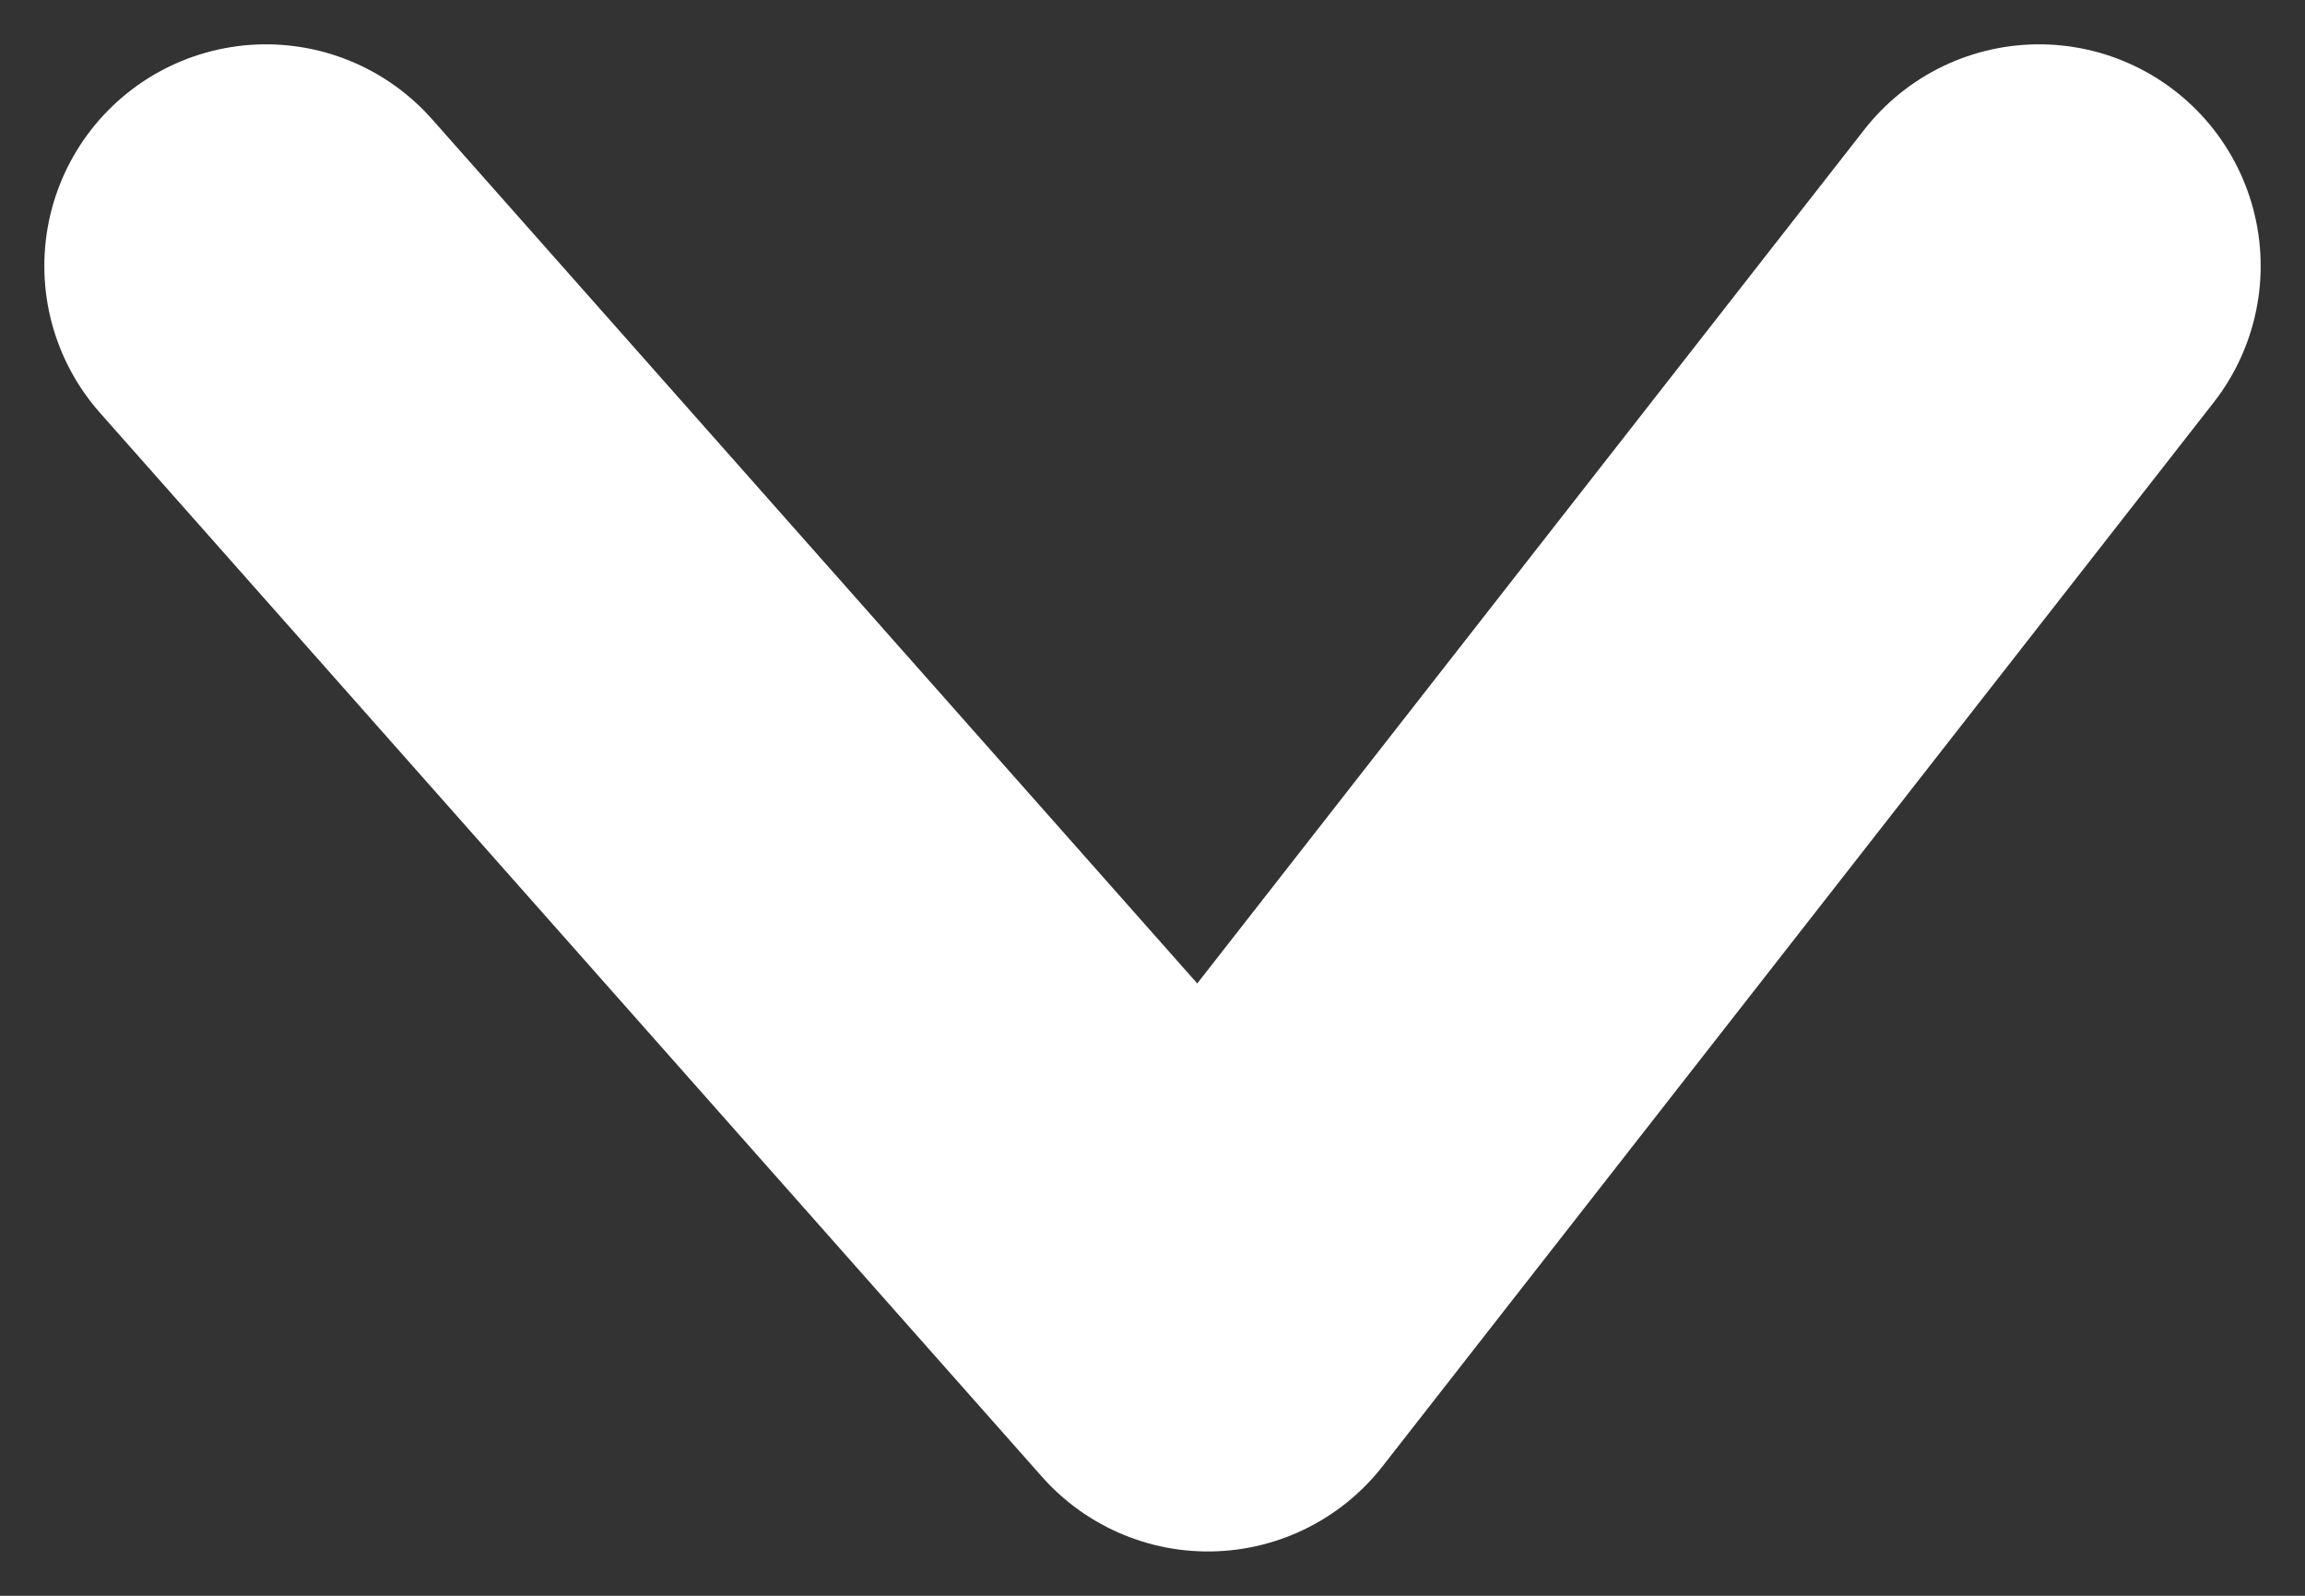 <svg width="26" height="18" viewBox="0 0 26 18" fill="none" xmlns="http://www.w3.org/2000/svg">
<rect x="0" y="0" width="26" height="18" fill="#333333" stroke="none"/>
<path d="M3 3L13.625 15L23 3" stroke="white" stroke-width="5" stroke-linecap="round" stroke-linejoin="round"/>
</svg>
